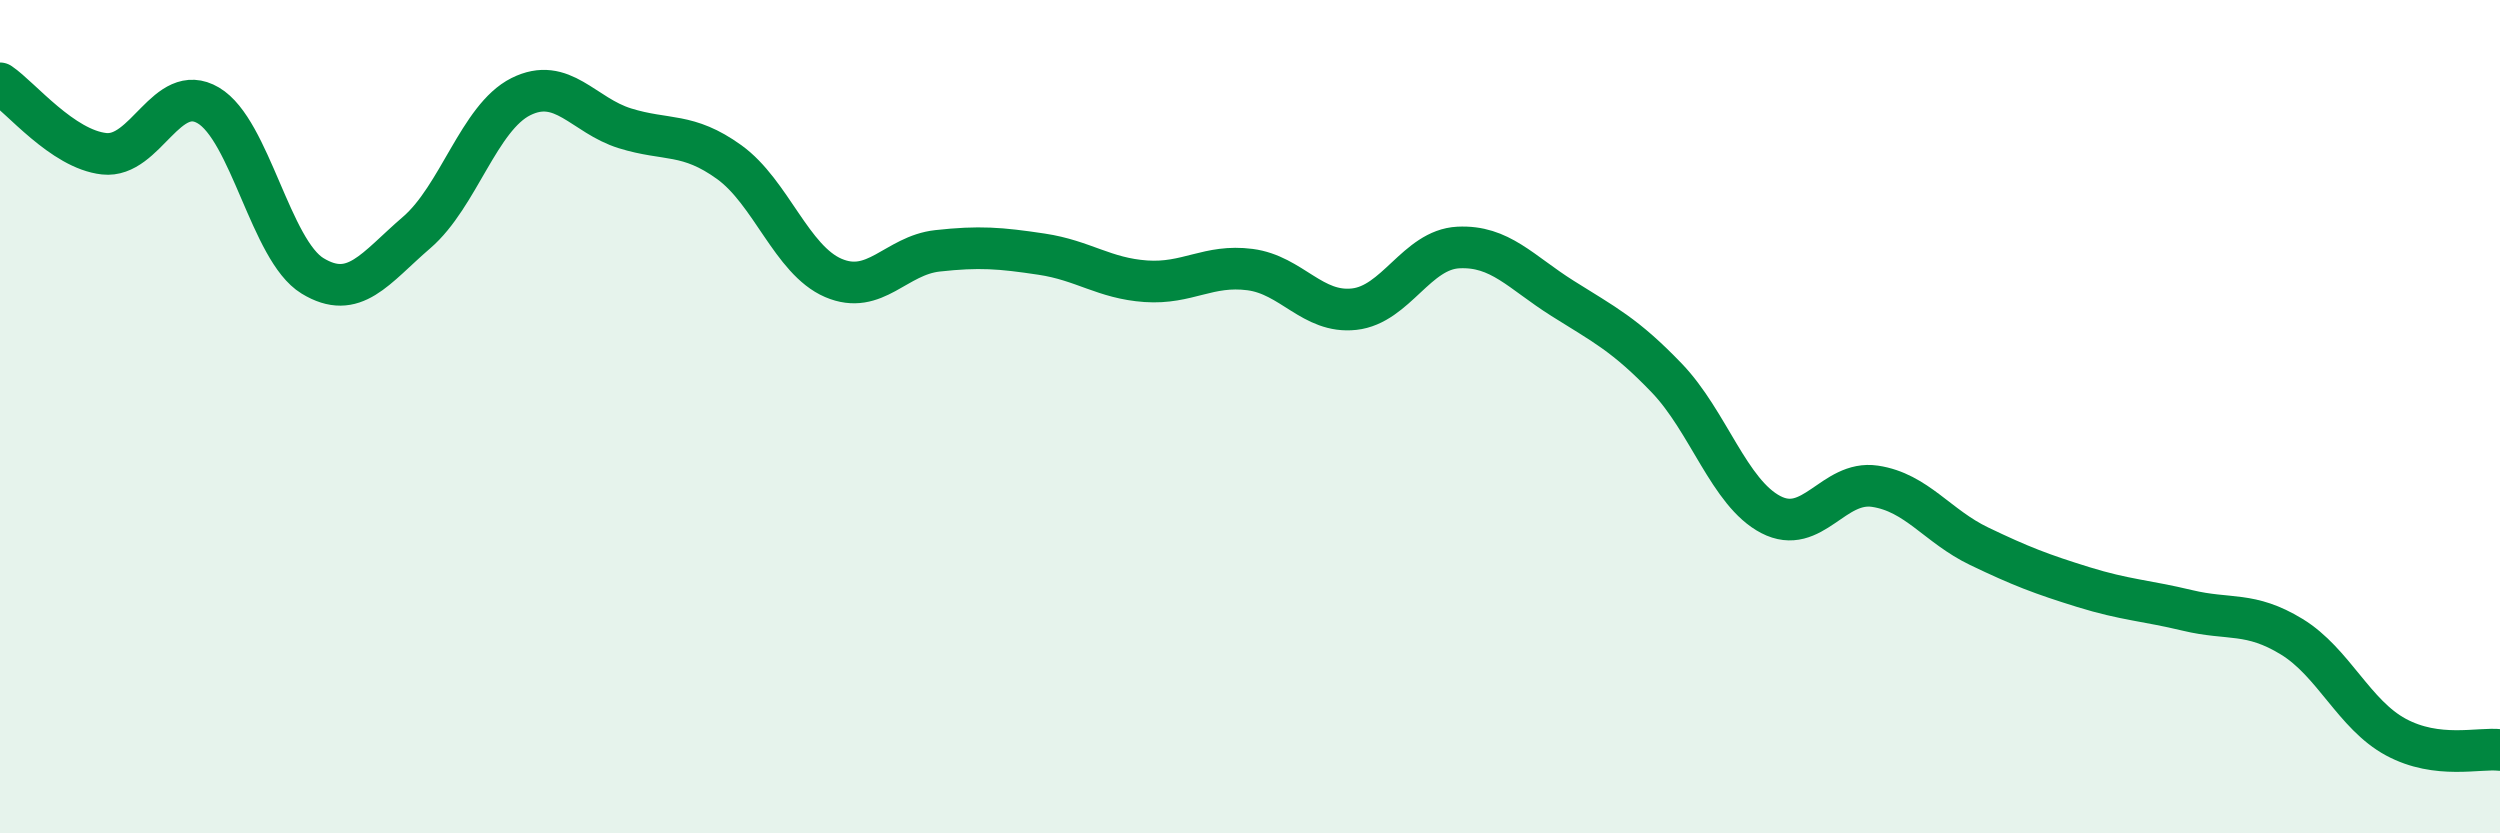 
    <svg width="60" height="20" viewBox="0 0 60 20" xmlns="http://www.w3.org/2000/svg">
      <path
        d="M 0,2 C 0.5,2.34 1.5,3.58 2.5,3.69 C 3.5,3.8 4,1.94 5,2.53 C 6,3.12 6.5,6.01 7.5,6.62 C 8.5,7.23 9,6.44 10,5.58 C 11,4.72 11.5,2.82 12.5,2.32 C 13.5,1.82 14,2.77 15,3.08 C 16,3.39 16.5,3.17 17.5,3.89 C 18.5,4.61 19,6.24 20,6.67 C 21,7.1 21.5,6.13 22.5,6.02 C 23.5,5.91 24,5.95 25,6.1 C 26,6.25 26.5,6.68 27.5,6.75 C 28.5,6.82 29,6.34 30,6.47 C 31,6.6 31.5,7.53 32.5,7.42 C 33.5,7.31 34,5.99 35,5.94 C 36,5.89 36.5,6.53 37.5,7.16 C 38.5,7.79 39,8.03 40,9.07 C 41,10.11 41.5,11.83 42.5,12.35 C 43.5,12.87 44,11.52 45,11.67 C 46,11.82 46.5,12.63 47.5,13.11 C 48.5,13.59 49,13.78 50,14.09 C 51,14.4 51.5,14.41 52.5,14.65 C 53.5,14.89 54,14.67 55,15.28 C 56,15.89 56.5,17.15 57.5,17.69 C 58.5,18.23 59.5,17.94 60,18L60 20L0 20Z"
        fill="#008740"
        opacity="0.1"
        stroke-linecap="round"
        stroke-linejoin="round"
      />
      <path
        d="M 0,2 C 0.5,2.34 1.5,3.58 2.5,3.69 C 3.5,3.8 4,1.94 5,2.53 C 6,3.12 6.5,6.01 7.5,6.62 C 8.5,7.23 9,6.44 10,5.58 C 11,4.72 11.5,2.82 12.5,2.32 C 13.5,1.82 14,2.77 15,3.08 C 16,3.39 16.5,3.17 17.5,3.89 C 18.5,4.61 19,6.24 20,6.67 C 21,7.1 21.5,6.13 22.5,6.02 C 23.5,5.91 24,5.95 25,6.1 C 26,6.25 26.5,6.68 27.5,6.75 C 28.5,6.82 29,6.34 30,6.47 C 31,6.6 31.5,7.53 32.5,7.42 C 33.5,7.31 34,5.99 35,5.94 C 36,5.89 36.5,6.53 37.5,7.16 C 38.5,7.79 39,8.03 40,9.07 C 41,10.11 41.5,11.83 42.5,12.35 C 43.5,12.87 44,11.52 45,11.67 C 46,11.82 46.5,12.63 47.5,13.11 C 48.5,13.59 49,13.78 50,14.09 C 51,14.4 51.5,14.41 52.5,14.65 C 53.5,14.89 54,14.67 55,15.28 C 56,15.89 56.5,17.15 57.5,17.69 C 58.5,18.23 59.5,17.94 60,18"
        stroke="#008740"
        stroke-width="1"
        fill="none"
        stroke-linecap="round"
        stroke-linejoin="round"
      />
    </svg>
  